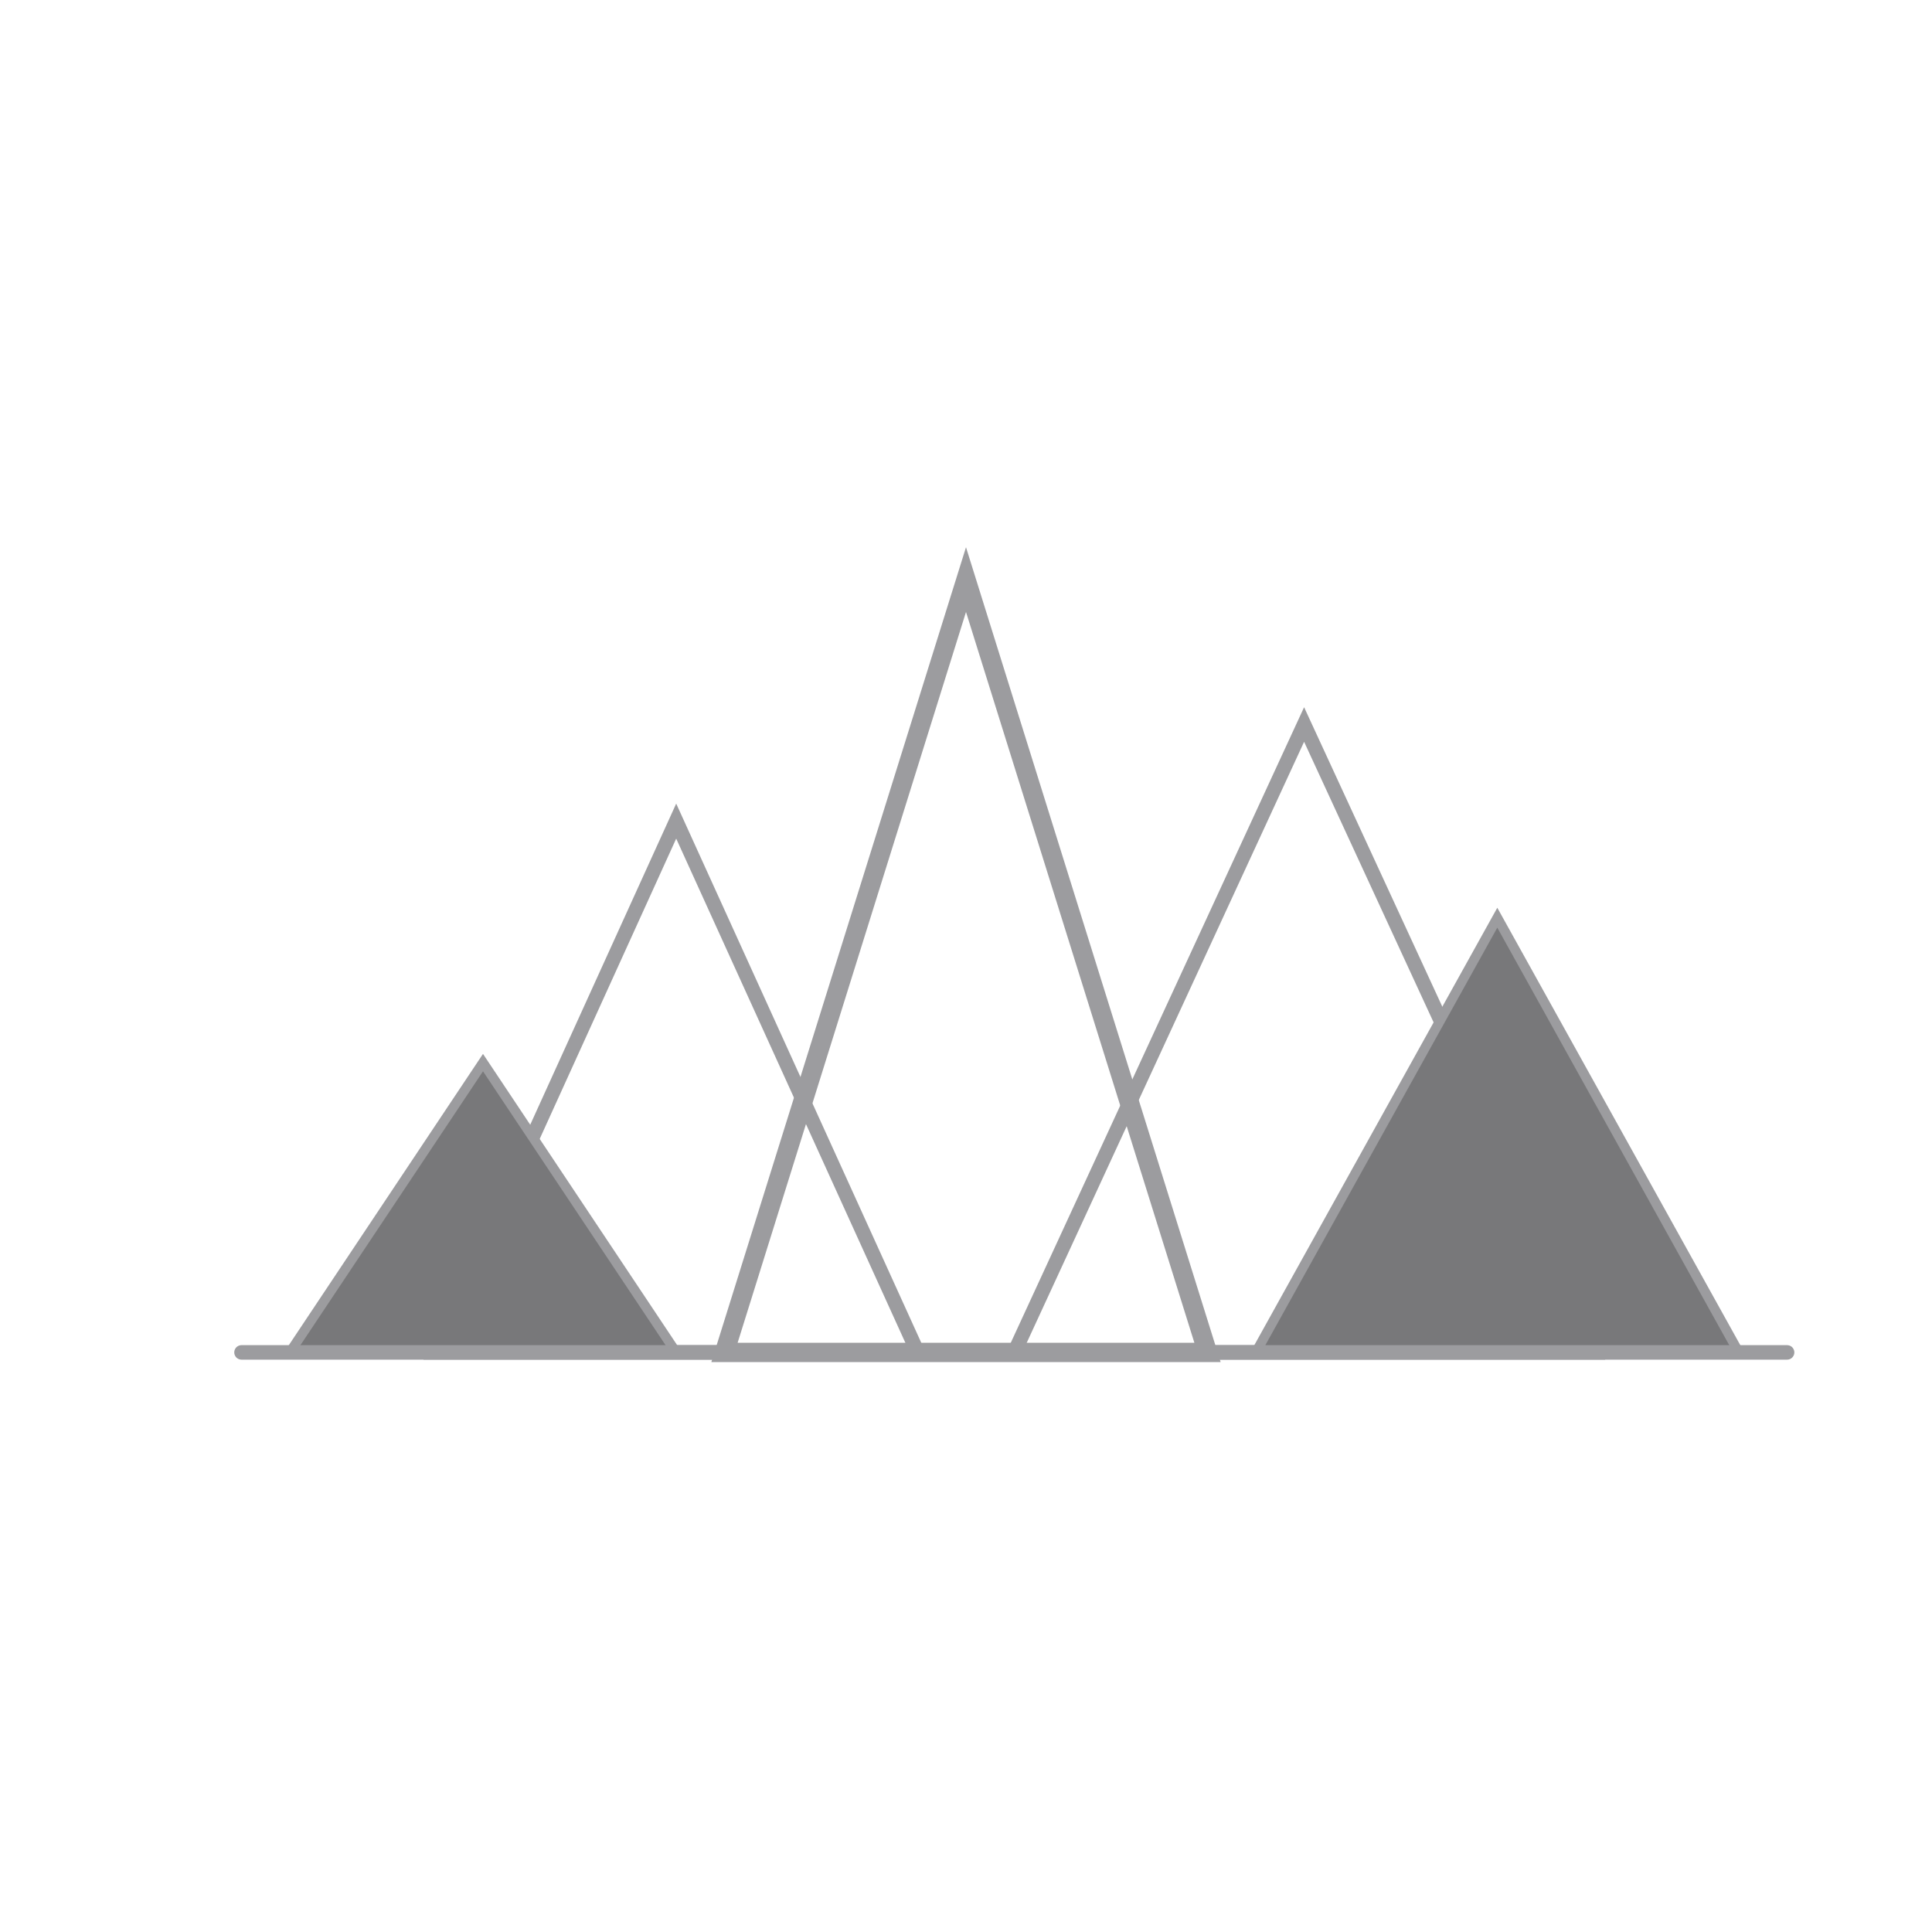<svg xmlns="http://www.w3.org/2000/svg" viewBox="0 0 200 200">
  <defs>
    <linearGradient id="peakGrad1" x1="0%" y1="0%" x2="0%" y2="100%">
      <stop offset="0%" style="stop-color:rgb(156,156,159);stop-opacity:1" />
      <stop offset="100%" style="stop-color:rgb(120,120,122);stop-opacity:1" />
    </linearGradient>
    <linearGradient id="peakGrad2" x1="0%" y1="0%" x2="0%" y2="100%">
      <stop offset="0%" style="stop-color:rgb(120,120,122);stop-opacity:1" />
      <stop offset="100%" style="stop-color:rgb(156,156,159);stop-opacity:1" />
    </linearGradient>
  </defs>
  
  <path d="M 45 140 L 70 85 L 95 140 Z" fill="url(peakGrad1)" stroke="rgb(156,156,159)" stroke-width="1.5" stroke-linejoin="miter"/>
  
  <path d="M 75 140 L 100 60 L 125 140 Z" fill="url(peakGrad2)" stroke="rgb(156,156,159)" stroke-width="2" stroke-linejoin="miter"/>
  
  <path d="M 105 140 L 135 75 L 165 140 Z" fill="url(peakGrad1)" stroke="rgb(156,156,159)" stroke-width="1.5" stroke-linejoin="miter"/>
  
  <path d="M 30 140 L 50 110 L 70 140 Z" fill="rgb(120,120,122)" stroke="rgb(156,156,159)" stroke-width="1" stroke-linejoin="miter"/>
  
  <path d="M 130 140 L 155 95 L 180 140 Z" fill="rgb(120,120,122)" stroke="rgb(156,156,159)" stroke-width="1" stroke-linejoin="miter"/>
  
  <line x1="25" y1="140" x2="185" y2="140" stroke="rgb(156,156,159)" stroke-width="1.5" stroke-linecap="round"/>
</svg>